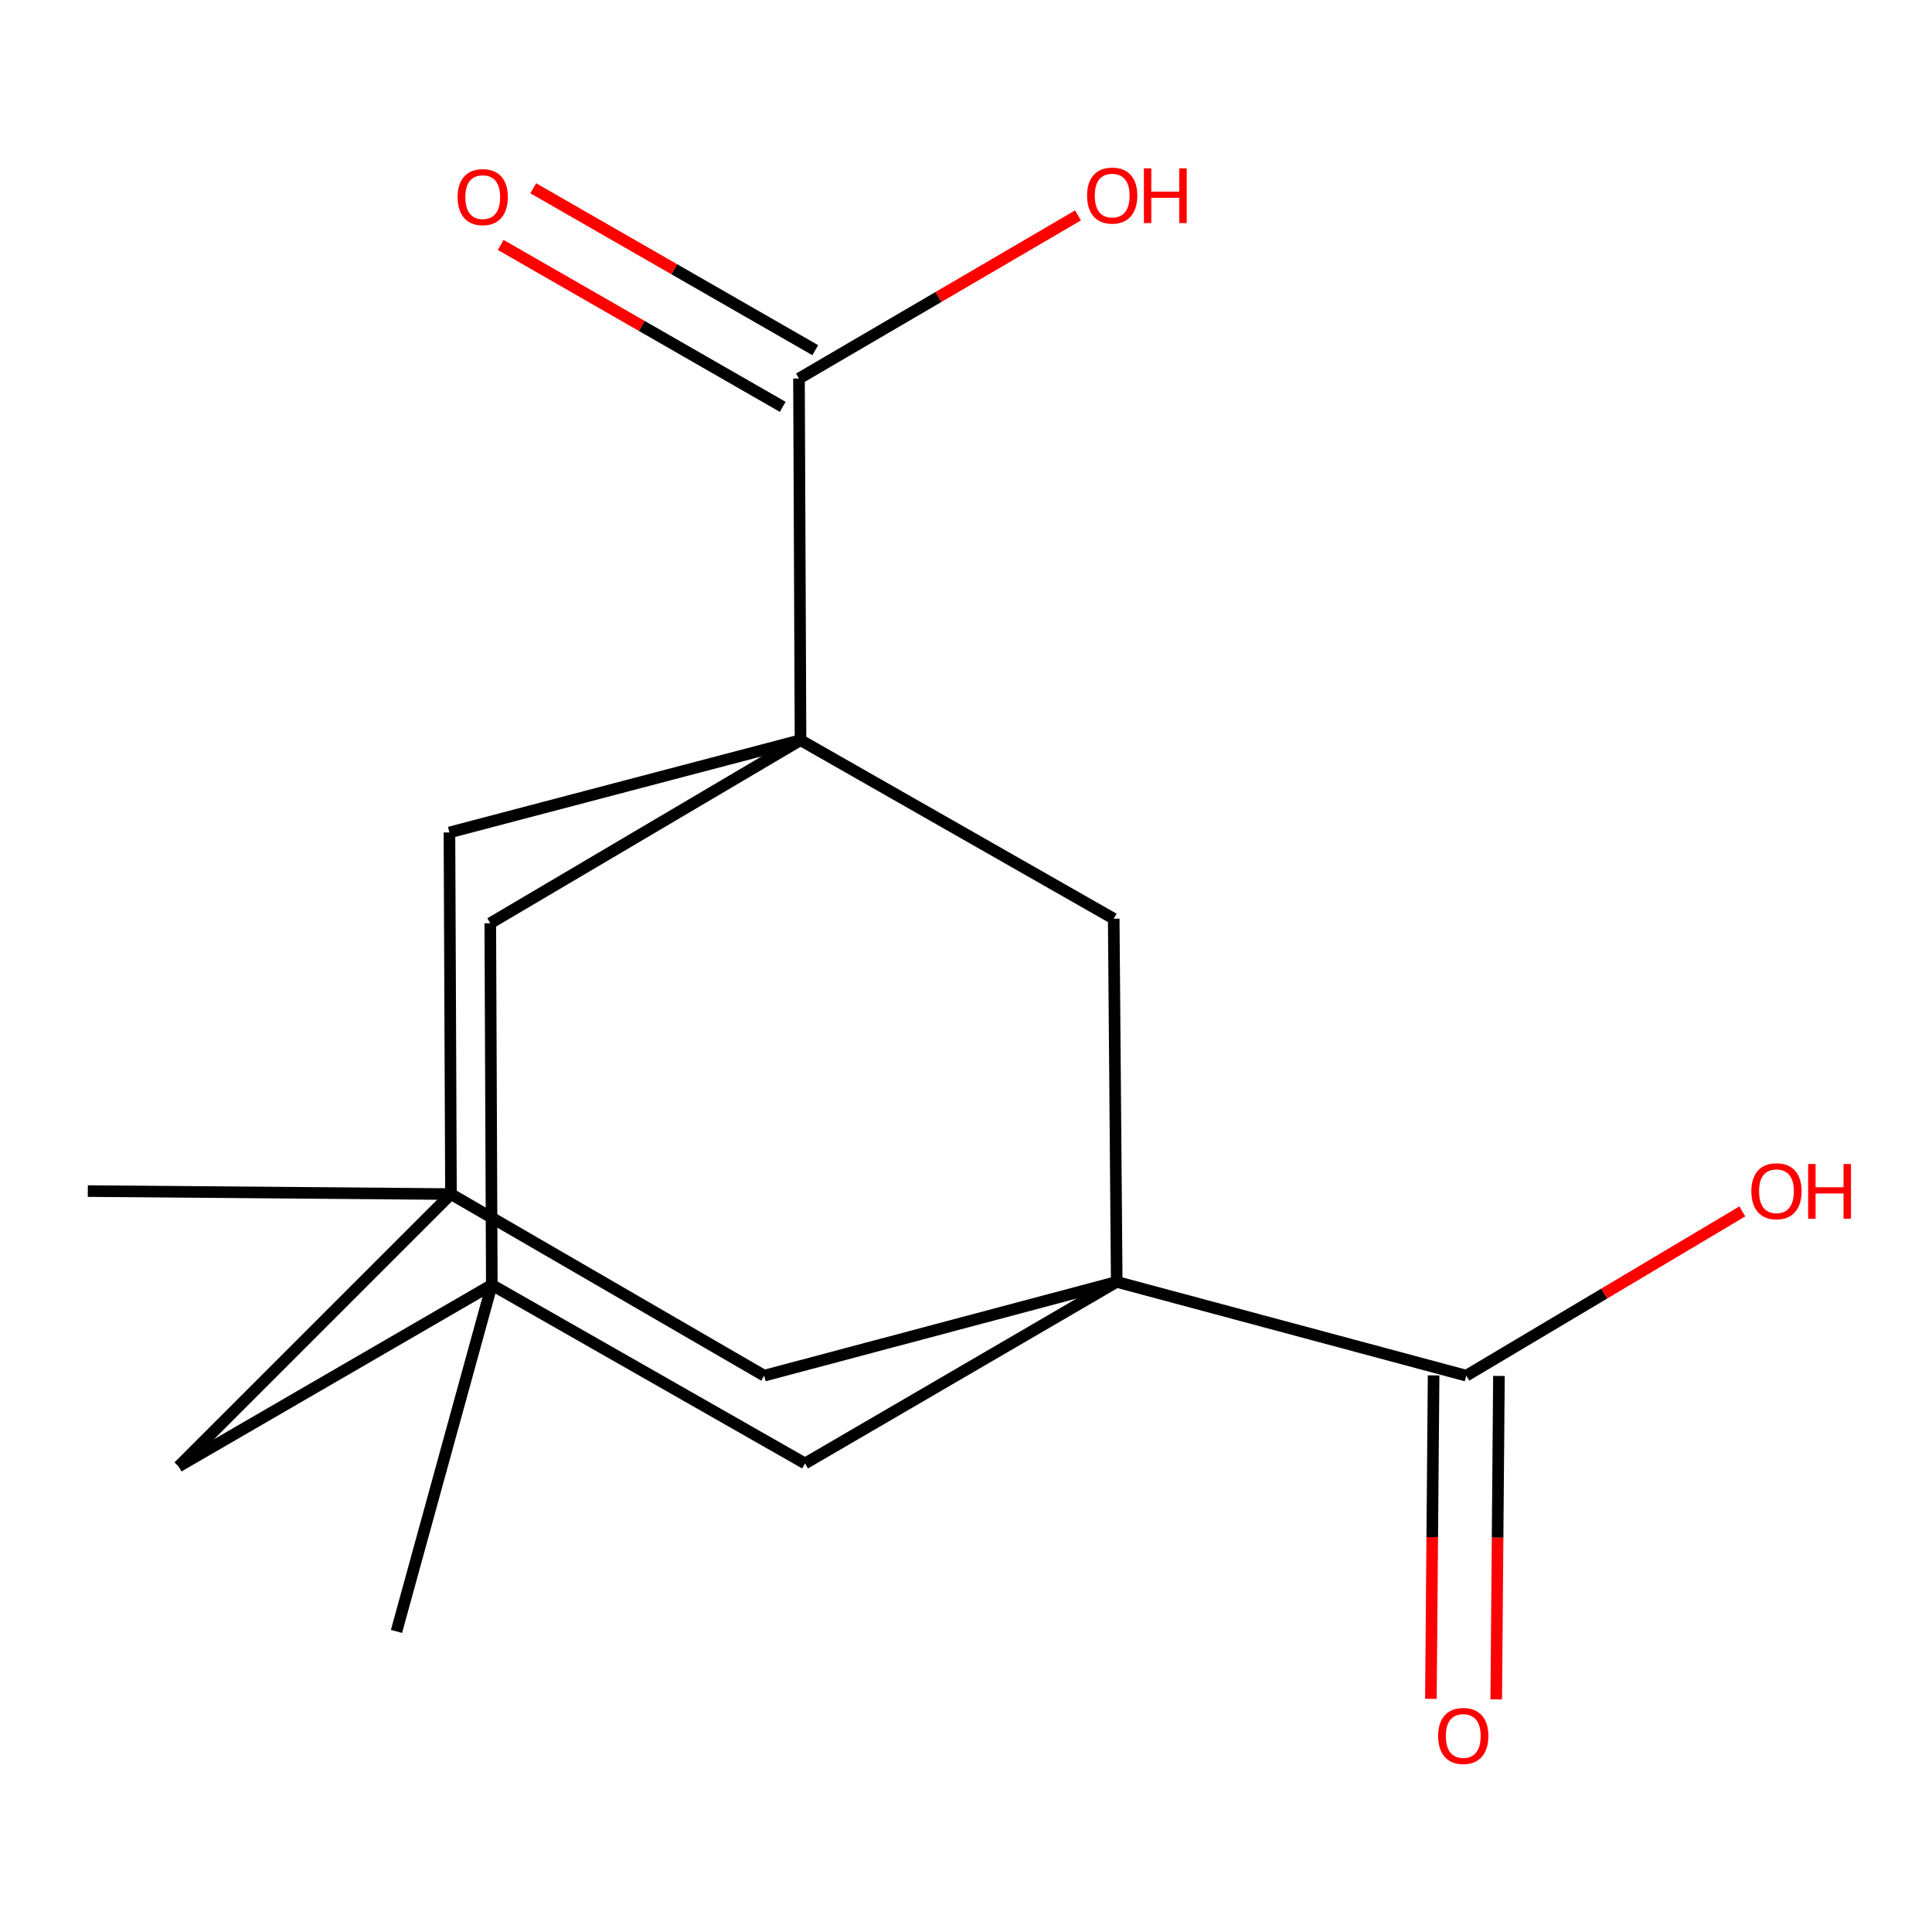 <?xml version='1.0' encoding='iso-8859-1'?>
<svg version='1.1' baseProfile='full'
              xmlns='http://www.w3.org/2000/svg'
                      xmlns:rdkit='http://www.rdkit.org/xml'
                      xmlns:xlink='http://www.w3.org/1999/xlink'
                  xml:space='preserve'
width='1000px' height='1000px' viewBox='0 0 1000 1000'>
<!-- END OF HEADER -->
<rect style='opacity:1.0;fill:#FFFFFF;stroke:none' width='1000' height='1000' x='0' y='0'> </rect>
<path class='bond-3' d='M 578.017,663.492 L 576.458,475.524' style='fill:none;fill-rule:evenodd;stroke:#000000;stroke-width:6px;stroke-linecap:butt;stroke-linejoin:miter;stroke-opacity:1' />
<path class='bond-5' d='M 578.017,663.492 L 758.939,712.043' style='fill:none;fill-rule:evenodd;stroke:#000000;stroke-width:6px;stroke-linecap:butt;stroke-linejoin:miter;stroke-opacity:1' />
<path class='bond-6' d='M 578.017,663.492 L 416.693,757.476' style='fill:none;fill-rule:evenodd;stroke:#000000;stroke-width:6px;stroke-linecap:butt;stroke-linejoin:miter;stroke-opacity:1' />
<path class='bond-9' d='M 578.017,663.492 L 395.536,712.043' style='fill:none;fill-rule:evenodd;stroke:#000000;stroke-width:6px;stroke-linecap:butt;stroke-linejoin:miter;stroke-opacity:1' />
<path class='bond-0' d='M 414.344,383.1 L 576.458,475.524' style='fill:none;fill-rule:evenodd;stroke:#000000;stroke-width:6px;stroke-linecap:butt;stroke-linejoin:miter;stroke-opacity:1' />
<path class='bond-4' d='M 414.344,383.1 L 413.555,195.921' style='fill:none;fill-rule:evenodd;stroke:#000000;stroke-width:6px;stroke-linecap:butt;stroke-linejoin:miter;stroke-opacity:1' />
<path class='bond-18' d='M 414.344,383.1 L 232.633,430.881' style='fill:none;fill-rule:evenodd;stroke:#000000;stroke-width:6px;stroke-linecap:butt;stroke-linejoin:miter;stroke-opacity:1' />
<path class='bond-19' d='M 414.344,383.1 L 253.771,477.873' style='fill:none;fill-rule:evenodd;stroke:#000000;stroke-width:6px;stroke-linecap:butt;stroke-linejoin:miter;stroke-opacity:1' />
<path class='bond-1' d='M 233.422,618.06 L 395.536,712.043' style='fill:none;fill-rule:evenodd;stroke:#000000;stroke-width:6px;stroke-linecap:butt;stroke-linejoin:miter;stroke-opacity:1' />
<path class='bond-8' d='M 233.422,618.06 L 232.633,430.881' style='fill:none;fill-rule:evenodd;stroke:#000000;stroke-width:6px;stroke-linecap:butt;stroke-linejoin:miter;stroke-opacity:1' />
<path class='bond-10' d='M 233.422,618.06 L 92.447,759.035' style='fill:none;fill-rule:evenodd;stroke:#000000;stroke-width:6px;stroke-linecap:butt;stroke-linejoin:miter;stroke-opacity:1' />
<path class='bond-16' d='M 233.422,618.06 L 45.455,616.5' style='fill:none;fill-rule:evenodd;stroke:#000000;stroke-width:6px;stroke-linecap:butt;stroke-linejoin:miter;stroke-opacity:1' />
<path class='bond-2' d='M 254.56,665.051 L 416.693,757.476' style='fill:none;fill-rule:evenodd;stroke:#000000;stroke-width:6px;stroke-linecap:butt;stroke-linejoin:miter;stroke-opacity:1' />
<path class='bond-7' d='M 254.56,665.051 L 253.771,477.873' style='fill:none;fill-rule:evenodd;stroke:#000000;stroke-width:6px;stroke-linecap:butt;stroke-linejoin:miter;stroke-opacity:1' />
<path class='bond-15' d='M 254.56,665.051 L 205.22,844.414' style='fill:none;fill-rule:evenodd;stroke:#000000;stroke-width:6px;stroke-linecap:butt;stroke-linejoin:miter;stroke-opacity:1' />
<path class='bond-17' d='M 254.56,665.051 L 92.447,759.035' style='fill:none;fill-rule:evenodd;stroke:#000000;stroke-width:6px;stroke-linecap:butt;stroke-linejoin:miter;stroke-opacity:1' />
<path class='bond-11' d='M 421.975,181.256 L 348.988,139.351' style='fill:none;fill-rule:evenodd;stroke:#000000;stroke-width:6px;stroke-linecap:butt;stroke-linejoin:miter;stroke-opacity:1' />
<path class='bond-11' d='M 348.988,139.351 L 276.002,97.446' style='fill:none;fill-rule:evenodd;stroke:#FF0000;stroke-width:6px;stroke-linecap:butt;stroke-linejoin:miter;stroke-opacity:1' />
<path class='bond-11' d='M 405.135,210.587 L 332.148,168.681' style='fill:none;fill-rule:evenodd;stroke:#000000;stroke-width:6px;stroke-linecap:butt;stroke-linejoin:miter;stroke-opacity:1' />
<path class='bond-11' d='M 332.148,168.681 L 259.162,126.776' style='fill:none;fill-rule:evenodd;stroke:#FF0000;stroke-width:6px;stroke-linecap:butt;stroke-linejoin:miter;stroke-opacity:1' />
<path class='bond-13' d='M 413.555,195.921 L 485.764,153.707' style='fill:none;fill-rule:evenodd;stroke:#000000;stroke-width:6px;stroke-linecap:butt;stroke-linejoin:miter;stroke-opacity:1' />
<path class='bond-13' d='M 485.764,153.707 L 557.974,111.493' style='fill:none;fill-rule:evenodd;stroke:#FF0000;stroke-width:6px;stroke-linecap:butt;stroke-linejoin:miter;stroke-opacity:1' />
<path class='bond-12' d='M 742.029,711.902 L 741.329,795.616' style='fill:none;fill-rule:evenodd;stroke:#000000;stroke-width:6px;stroke-linecap:butt;stroke-linejoin:miter;stroke-opacity:1' />
<path class='bond-12' d='M 741.329,795.616 L 740.628,879.33' style='fill:none;fill-rule:evenodd;stroke:#FF0000;stroke-width:6px;stroke-linecap:butt;stroke-linejoin:miter;stroke-opacity:1' />
<path class='bond-12' d='M 775.848,712.185 L 775.148,795.899' style='fill:none;fill-rule:evenodd;stroke:#000000;stroke-width:6px;stroke-linecap:butt;stroke-linejoin:miter;stroke-opacity:1' />
<path class='bond-12' d='M 775.148,795.899 L 774.448,879.613' style='fill:none;fill-rule:evenodd;stroke:#FF0000;stroke-width:6px;stroke-linecap:butt;stroke-linejoin:miter;stroke-opacity:1' />
<path class='bond-14' d='M 758.939,712.043 L 830.38,669.53' style='fill:none;fill-rule:evenodd;stroke:#000000;stroke-width:6px;stroke-linecap:butt;stroke-linejoin:miter;stroke-opacity:1' />
<path class='bond-14' d='M 830.38,669.53 L 901.822,627.016' style='fill:none;fill-rule:evenodd;stroke:#FF0000;stroke-width:6px;stroke-linecap:butt;stroke-linejoin:miter;stroke-opacity:1' />
<path  class='atom-12' d='M 236.863 102.018
Q 236.863 95.218, 240.223 91.418
Q 243.583 87.618, 249.863 87.618
Q 256.143 87.618, 259.503 91.418
Q 262.863 95.218, 262.863 102.018
Q 262.863 108.898, 259.463 112.818
Q 256.063 116.698, 249.863 116.698
Q 243.623 116.698, 240.223 112.818
Q 236.863 108.938, 236.863 102.018
M 249.863 113.498
Q 254.183 113.498, 256.503 110.618
Q 258.863 107.698, 258.863 102.018
Q 258.863 96.458, 256.503 93.658
Q 254.183 90.818, 249.863 90.818
Q 245.543 90.818, 243.183 93.618
Q 240.863 96.418, 240.863 102.018
Q 240.863 107.738, 243.183 110.618
Q 245.543 113.498, 249.863 113.498
' fill='#FF0000'/>
<path  class='atom-13' d='M 744.379 898.532
Q 744.379 891.732, 747.739 887.932
Q 751.099 884.132, 757.379 884.132
Q 763.659 884.132, 767.019 887.932
Q 770.379 891.732, 770.379 898.532
Q 770.379 905.412, 766.979 909.332
Q 763.579 913.212, 757.379 913.212
Q 751.139 913.212, 747.739 909.332
Q 744.379 905.452, 744.379 898.532
M 757.379 910.012
Q 761.699 910.012, 764.019 907.132
Q 766.379 904.212, 766.379 898.532
Q 766.379 892.972, 764.019 890.172
Q 761.699 887.332, 757.379 887.332
Q 753.059 887.332, 750.699 890.132
Q 748.379 892.932, 748.379 898.532
Q 748.379 904.252, 750.699 907.132
Q 753.059 910.012, 757.379 910.012
' fill='#FF0000'/>
<path  class='atom-14' d='M 562.668 101.229
Q 562.668 94.428, 566.028 90.629
Q 569.388 86.829, 575.668 86.829
Q 581.948 86.829, 585.308 90.629
Q 588.668 94.428, 588.668 101.229
Q 588.668 108.109, 585.268 112.029
Q 581.868 115.909, 575.668 115.909
Q 569.428 115.909, 566.028 112.029
Q 562.668 108.149, 562.668 101.229
M 575.668 112.709
Q 579.988 112.709, 582.308 109.829
Q 584.668 106.909, 584.668 101.229
Q 584.668 95.668, 582.308 92.868
Q 579.988 90.028, 575.668 90.028
Q 571.348 90.028, 568.988 92.829
Q 566.668 95.629, 566.668 101.229
Q 566.668 106.949, 568.988 109.829
Q 571.348 112.709, 575.668 112.709
' fill='#FF0000'/>
<path  class='atom-14' d='M 592.068 87.148
L 595.908 87.148
L 595.908 99.189
L 610.388 99.189
L 610.388 87.148
L 614.228 87.148
L 614.228 115.469
L 610.388 115.469
L 610.388 102.389
L 595.908 102.389
L 595.908 115.469
L 592.068 115.469
L 592.068 87.148
' fill='#FF0000'/>
<path  class='atom-15' d='M 906.493 616.58
Q 906.493 609.78, 909.853 605.98
Q 913.213 602.18, 919.493 602.18
Q 925.773 602.18, 929.133 605.98
Q 932.493 609.78, 932.493 616.58
Q 932.493 623.46, 929.093 627.38
Q 925.693 631.26, 919.493 631.26
Q 913.253 631.26, 909.853 627.38
Q 906.493 623.5, 906.493 616.58
M 919.493 628.06
Q 923.813 628.06, 926.133 625.18
Q 928.493 622.26, 928.493 616.58
Q 928.493 611.02, 926.133 608.22
Q 923.813 605.38, 919.493 605.38
Q 915.173 605.38, 912.813 608.18
Q 910.493 610.98, 910.493 616.58
Q 910.493 622.3, 912.813 625.18
Q 915.173 628.06, 919.493 628.06
' fill='#FF0000'/>
<path  class='atom-15' d='M 935.893 602.5
L 939.733 602.5
L 939.733 614.54
L 954.213 614.54
L 954.213 602.5
L 958.053 602.5
L 958.053 630.82
L 954.213 630.82
L 954.213 617.74
L 939.733 617.74
L 939.733 630.82
L 935.893 630.82
L 935.893 602.5
' fill='#FF0000'/>
</svg>
